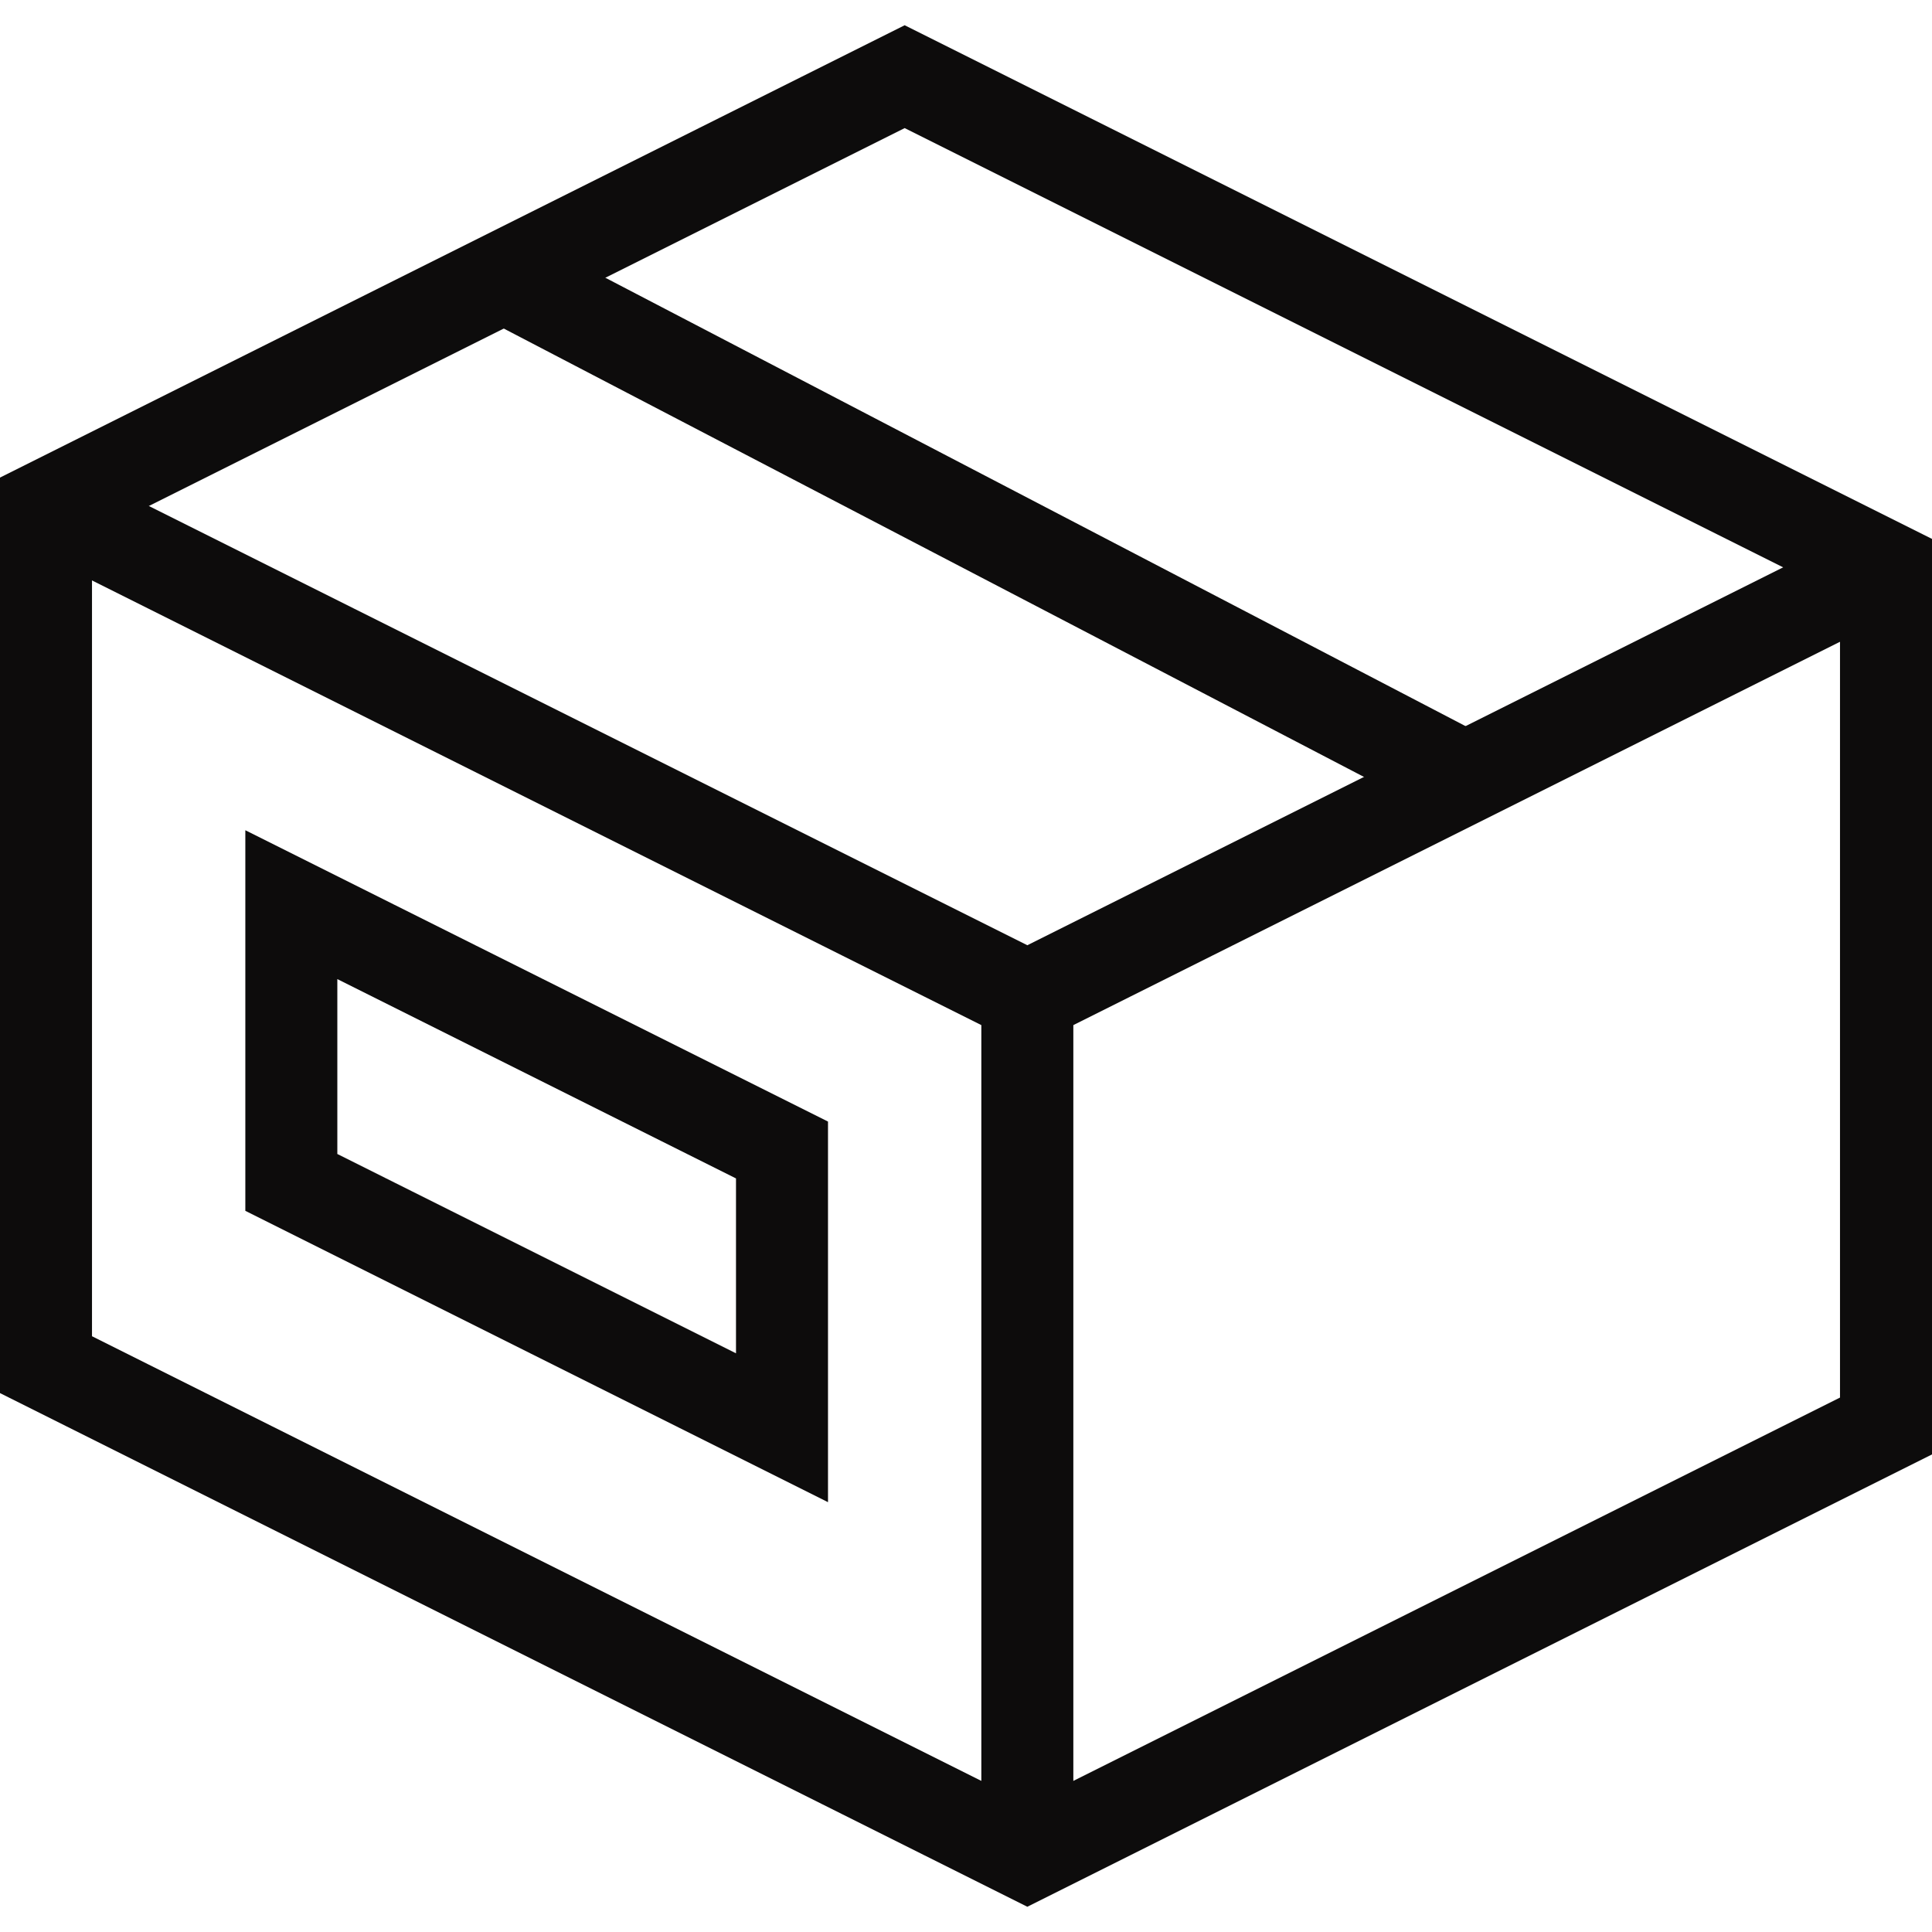 <?xml version="1.0" encoding="UTF-8"?>
<svg width="63px" height="63px" viewBox="0 0 63 63" version="1.1" xmlns="http://www.w3.org/2000/svg" xmlns:xlink="http://www.w3.org/1999/xlink">
    <title>icon_konfektionierung</title>
    <g id="Page-1" stroke="none" stroke-width="1" fill="none" fill-rule="evenodd">
        <g id="Desktop-HD" transform="translate(-1138, -283)" stroke="#0D0C0C" stroke-width="3">
            <g id="icon_konfektionierung" transform="translate(1139, 285)">
                <line x1="15.441" y1="7.029" x2="46.775" y2="23.362" id="Path"></line>
                <polygon id="Path" stroke-linecap="square" points="8.5 36.557 8.5 27.5 24.5 35.5 24.5 44.557"></polygon>
                <polyline id="Path" points="60.5 16.5 32.5 30.5 0.5 14.5"></polyline>
                <line x1="32.5" y1="30.5" x2="32.5" y2="58.5" id="Path"></line>
                <polygon id="Path" stroke-linecap="square" points="60.5 16.5 60.5 44.5 32.5 58.5 0.5 42.5 0.5 14.5 28.5 0.5"></polygon>
            </g>
        </g>
    </g>
</svg>